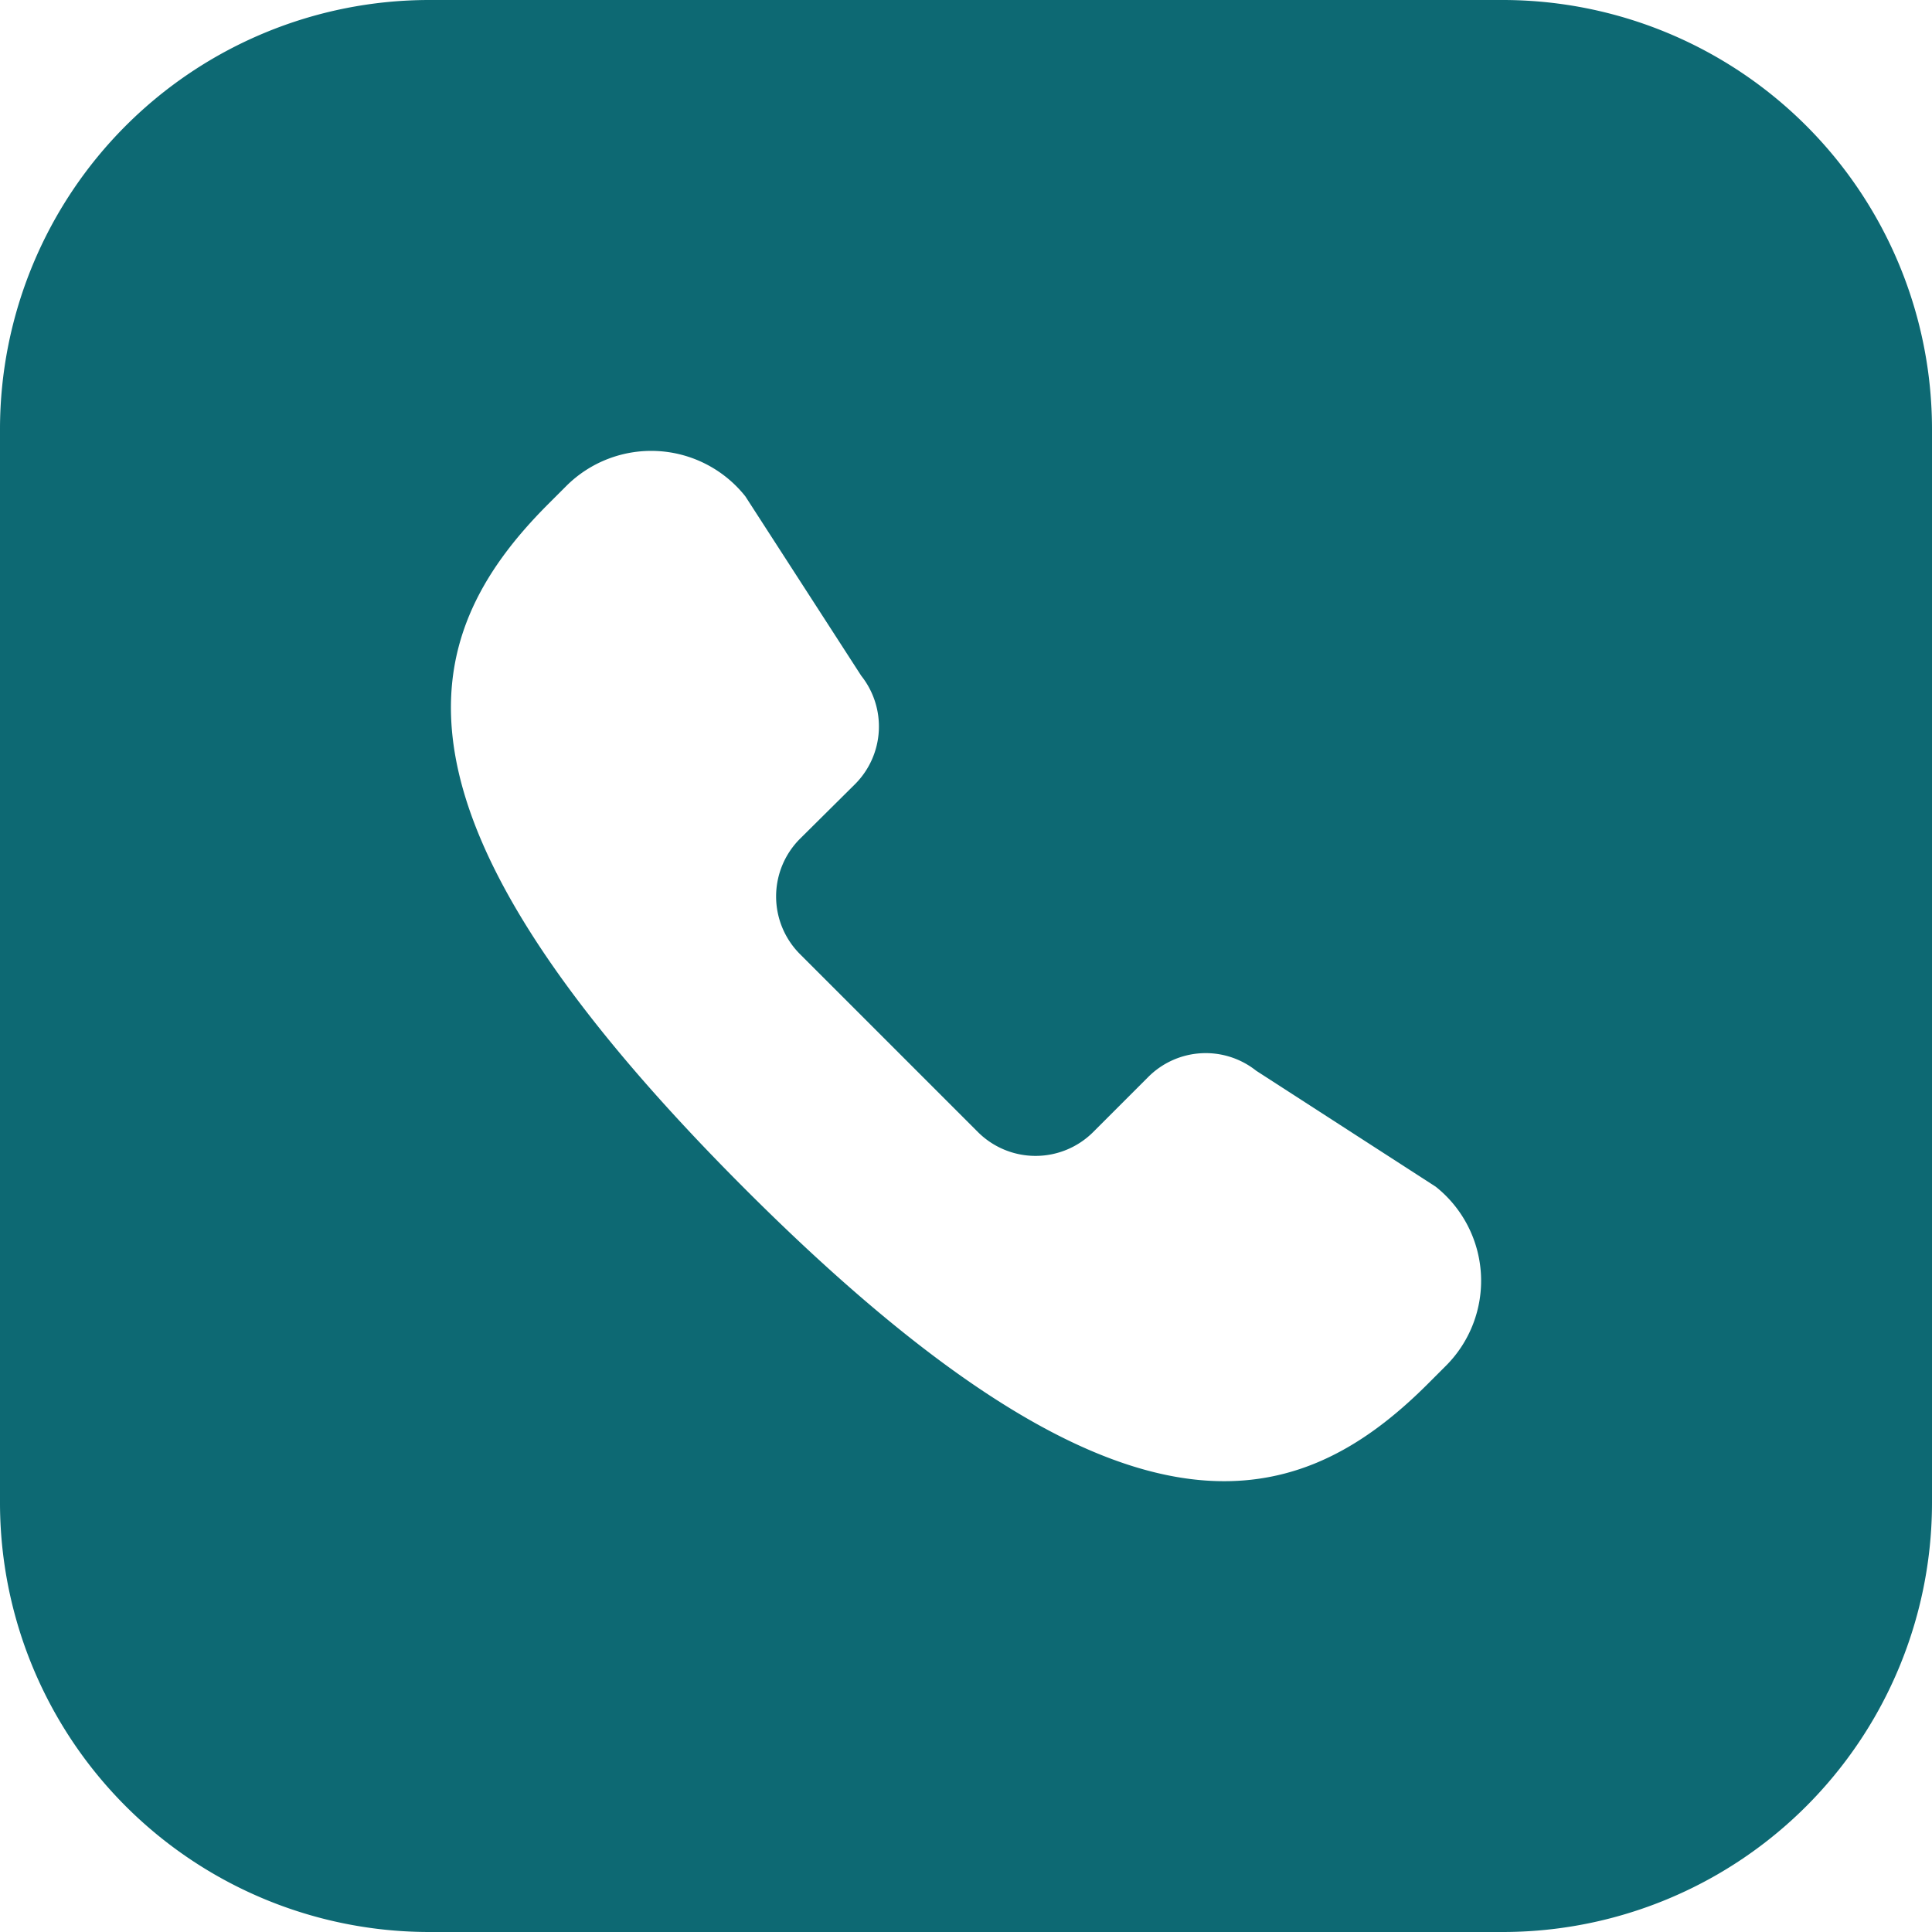 <svg xmlns="http://www.w3.org/2000/svg" viewBox="0 0 45 45"><defs><style>.cls-1{fill:#0d6973;}</style></defs><g id="Laag_2" data-name="Laag 2"><g id="Design"><path class="cls-1" d="M35,0H10A10,10,0,0,0,0,10V35A10,10,0,0,0,10,45H35A10,10,0,0,0,45,35V10A10,10,0,0,0,35,0ZM33.68,31.81l-.42.42c-3.14,3.14-7.22,4.16-15.93-4.56s-7.7-12.79-4.56-15.93l.42-.42a2.8,2.8,0,0,1,4.17.24l2.7,4.18a1.9,1.9,0,0,1-.14,2.52l-1.29,1.28a1.9,1.9,0,0,0,0,2.68l4.15,4.15a1.9,1.9,0,0,0,2.68,0l1.28-1.28a1.89,1.89,0,0,1,2.52-.15l4.18,2.7A2.8,2.8,0,0,1,33.68,31.81Z"/></g></g></svg>